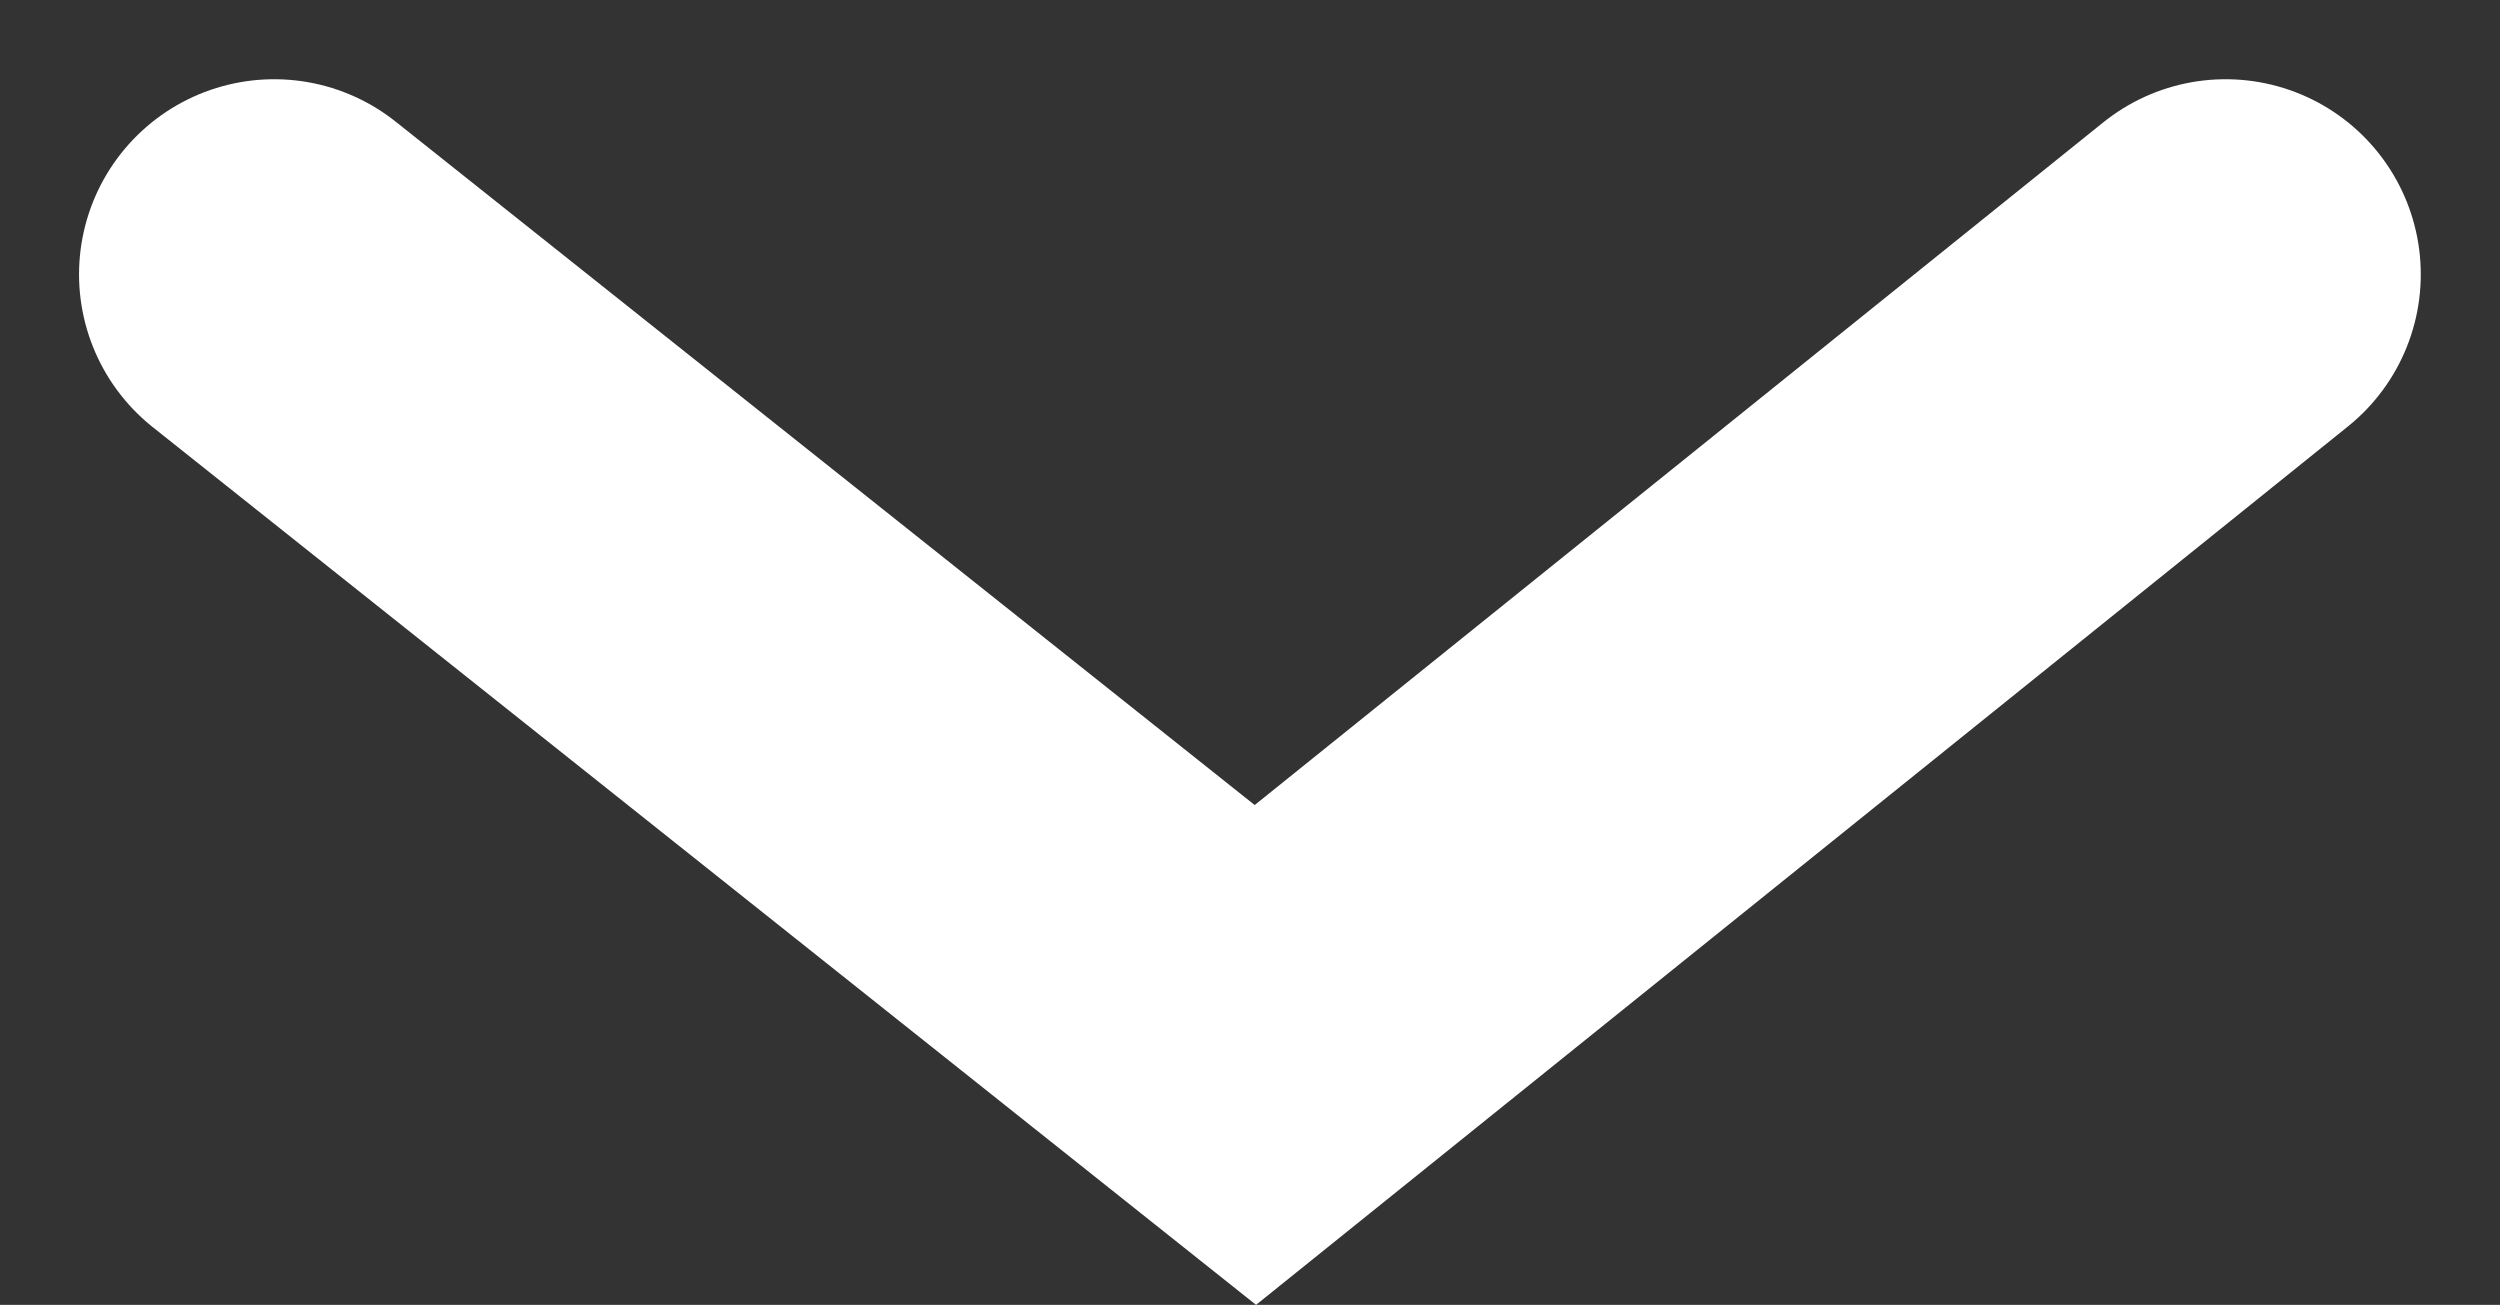 <svg xmlns="http://www.w3.org/2000/svg" width="25.622" height="13.373" viewBox="0 0 25.622 13.373">
  <rect x="0" y="0" width="25.622" height="13.373" fill="#333333" stroke="none"/>
  <path id="icon-arrow-down" d="M4113,959l10.056,8,9.944-8" transform="translate(-4110.19 -956.188)" fill="none" stroke="#fff" stroke-linecap="round" stroke-width="4"/>
</svg>
